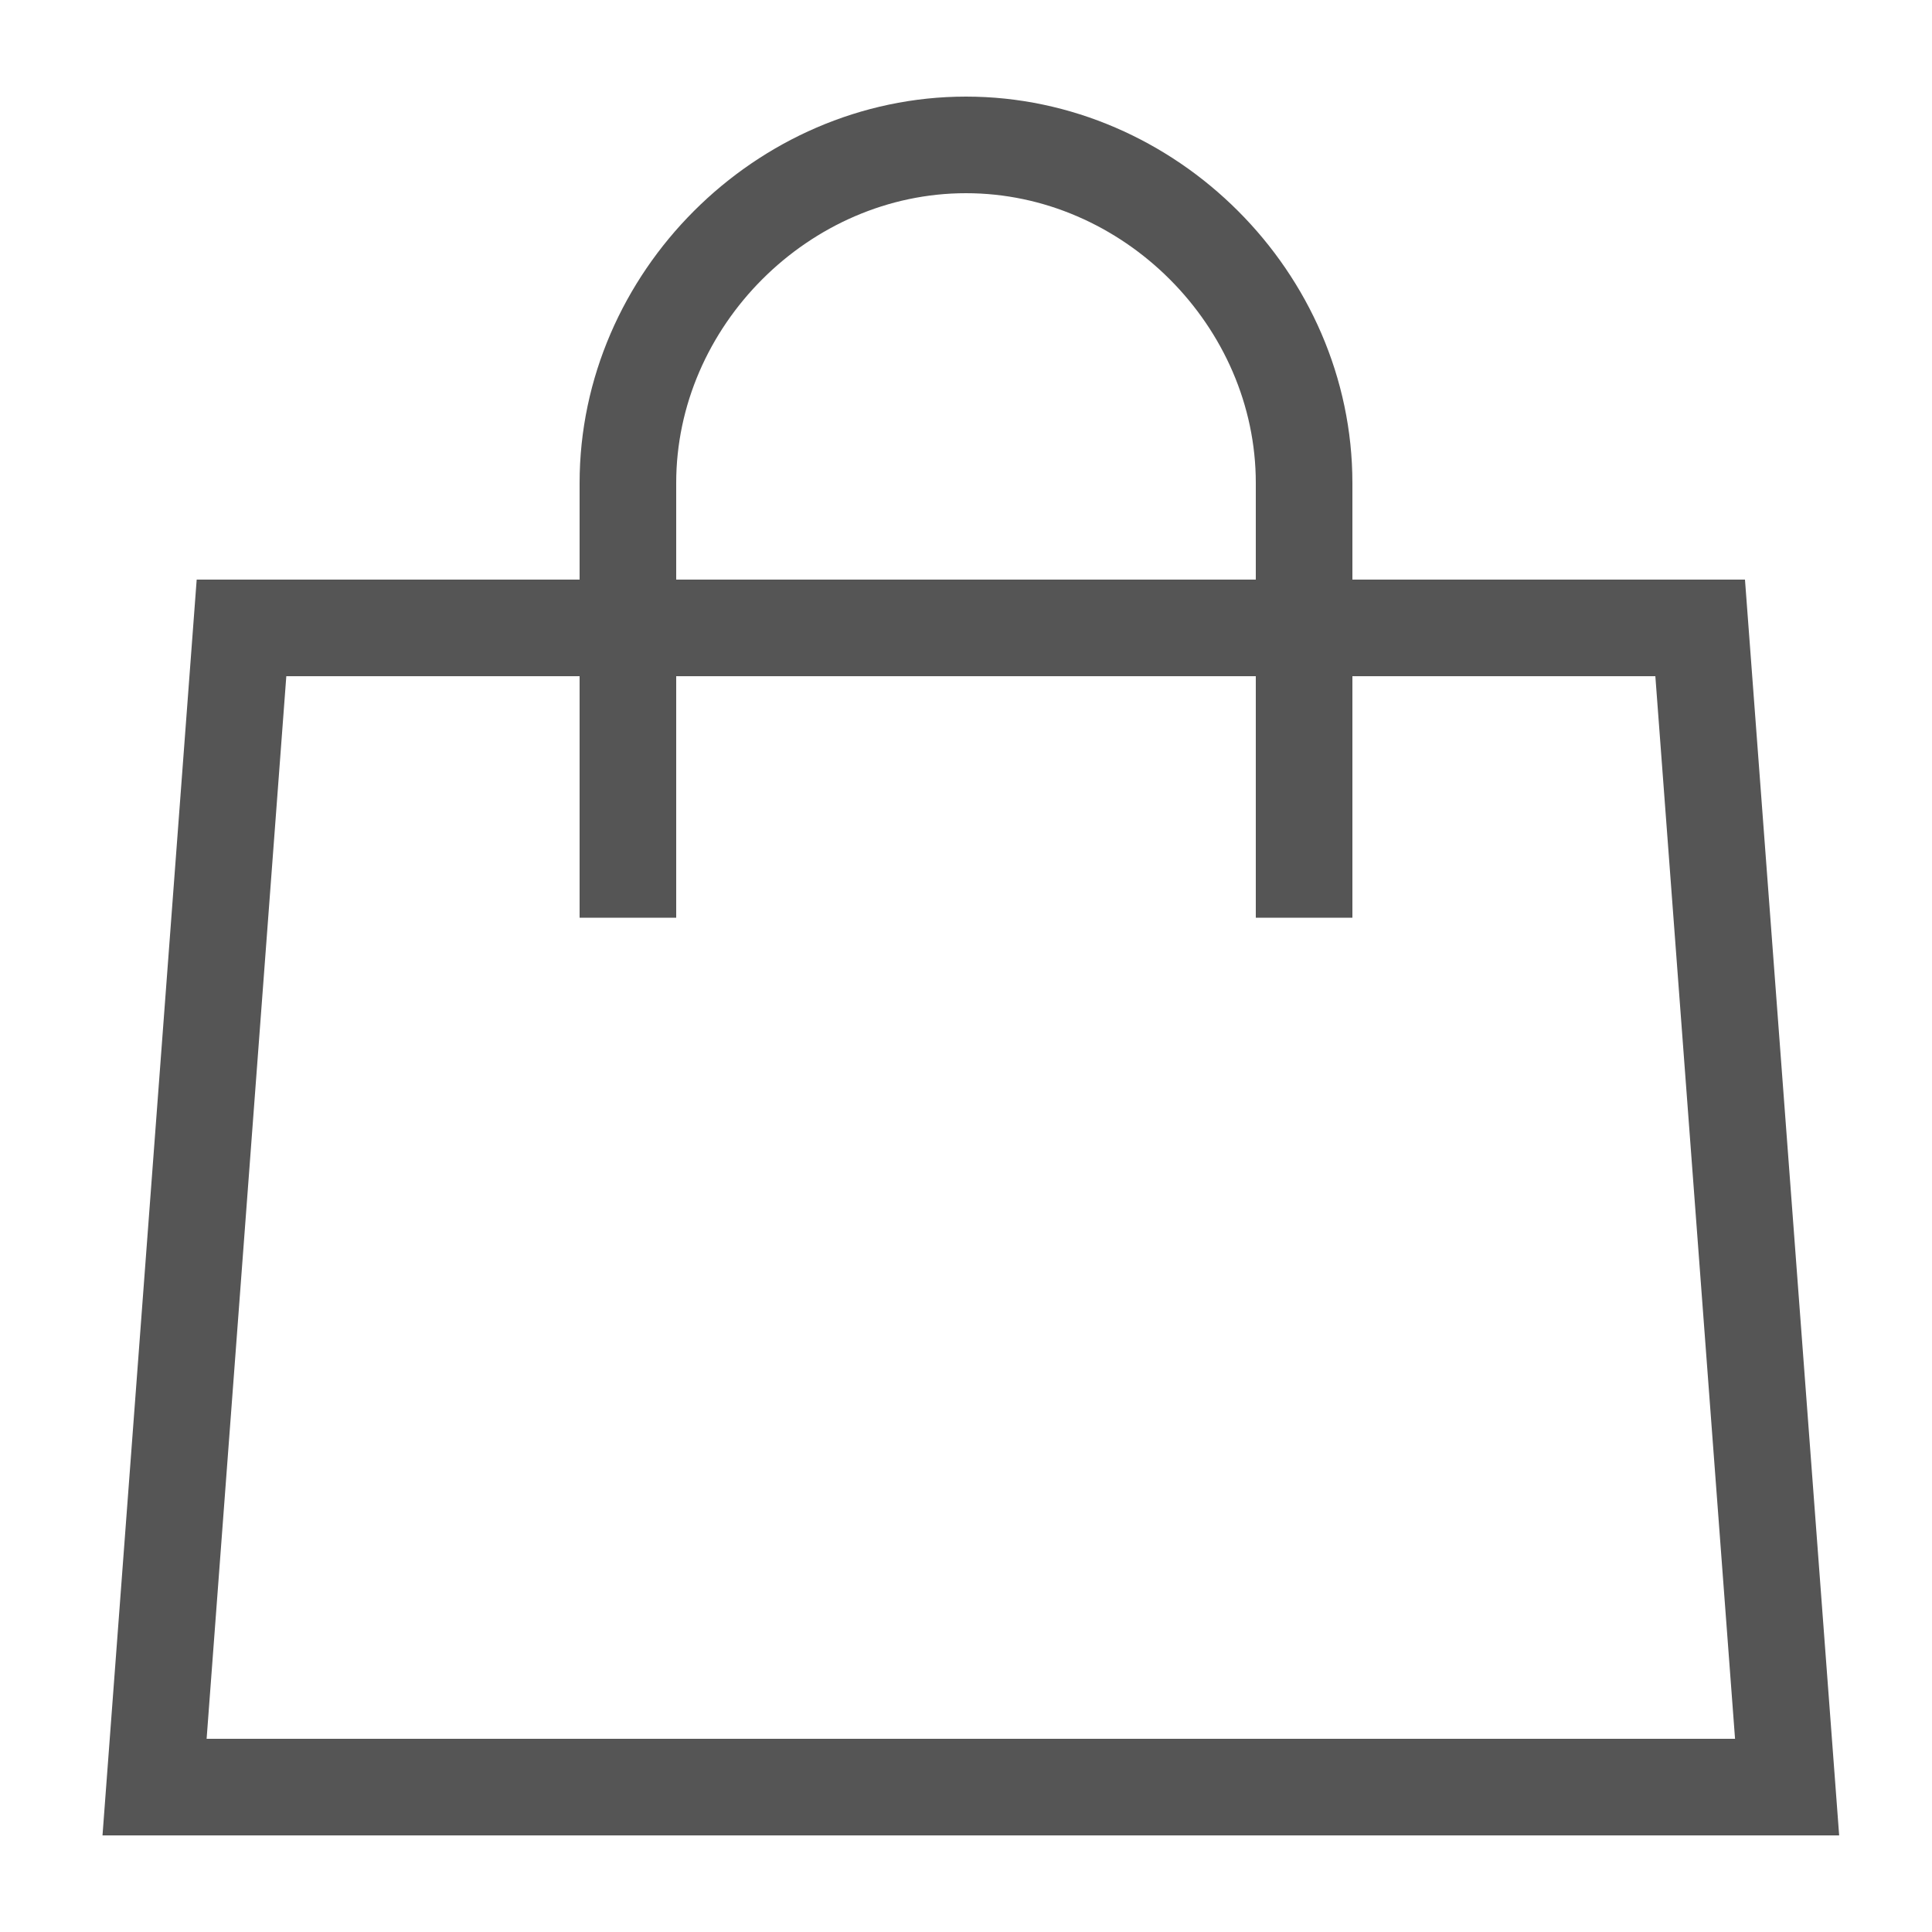 <?xml version="1.0" encoding="utf-8"?>
<!-- Generator: Adobe Illustrator 22.1.0, SVG Export Plug-In . SVG Version: 6.00 Build 0)  -->
<svg version="1.1" id="Layer_1" xmlns="http://www.w3.org/2000/svg" xmlns:xlink="http://www.w3.org/1999/xlink" x="0px" y="0px"
	 viewBox="0 0 20 20" style="enable-background:new 0 0 20 20;" xml:space="preserve">
<style type="text/css">
	.st0{fill:none;stroke:#555555;}
	.st1{fill:none;}
</style>
<title>Bag</title>
<desc>Created with Sketch.</desc>
<path id="Rectangle-3" class="st0" d="M2.5,6.5l-0.9,12h16.9l-0.9-12H2.5z"/>
<path id="Combined-Shape" class="st0" d="M13.5,9.5V5c0-1.9-1.6-3.5-3.5-3.5S6.5,3.1,6.5,5v4.5"/>
<rect id="Rectangle-5-Copy" class="st1" width="20" height="20"/>
</svg>
